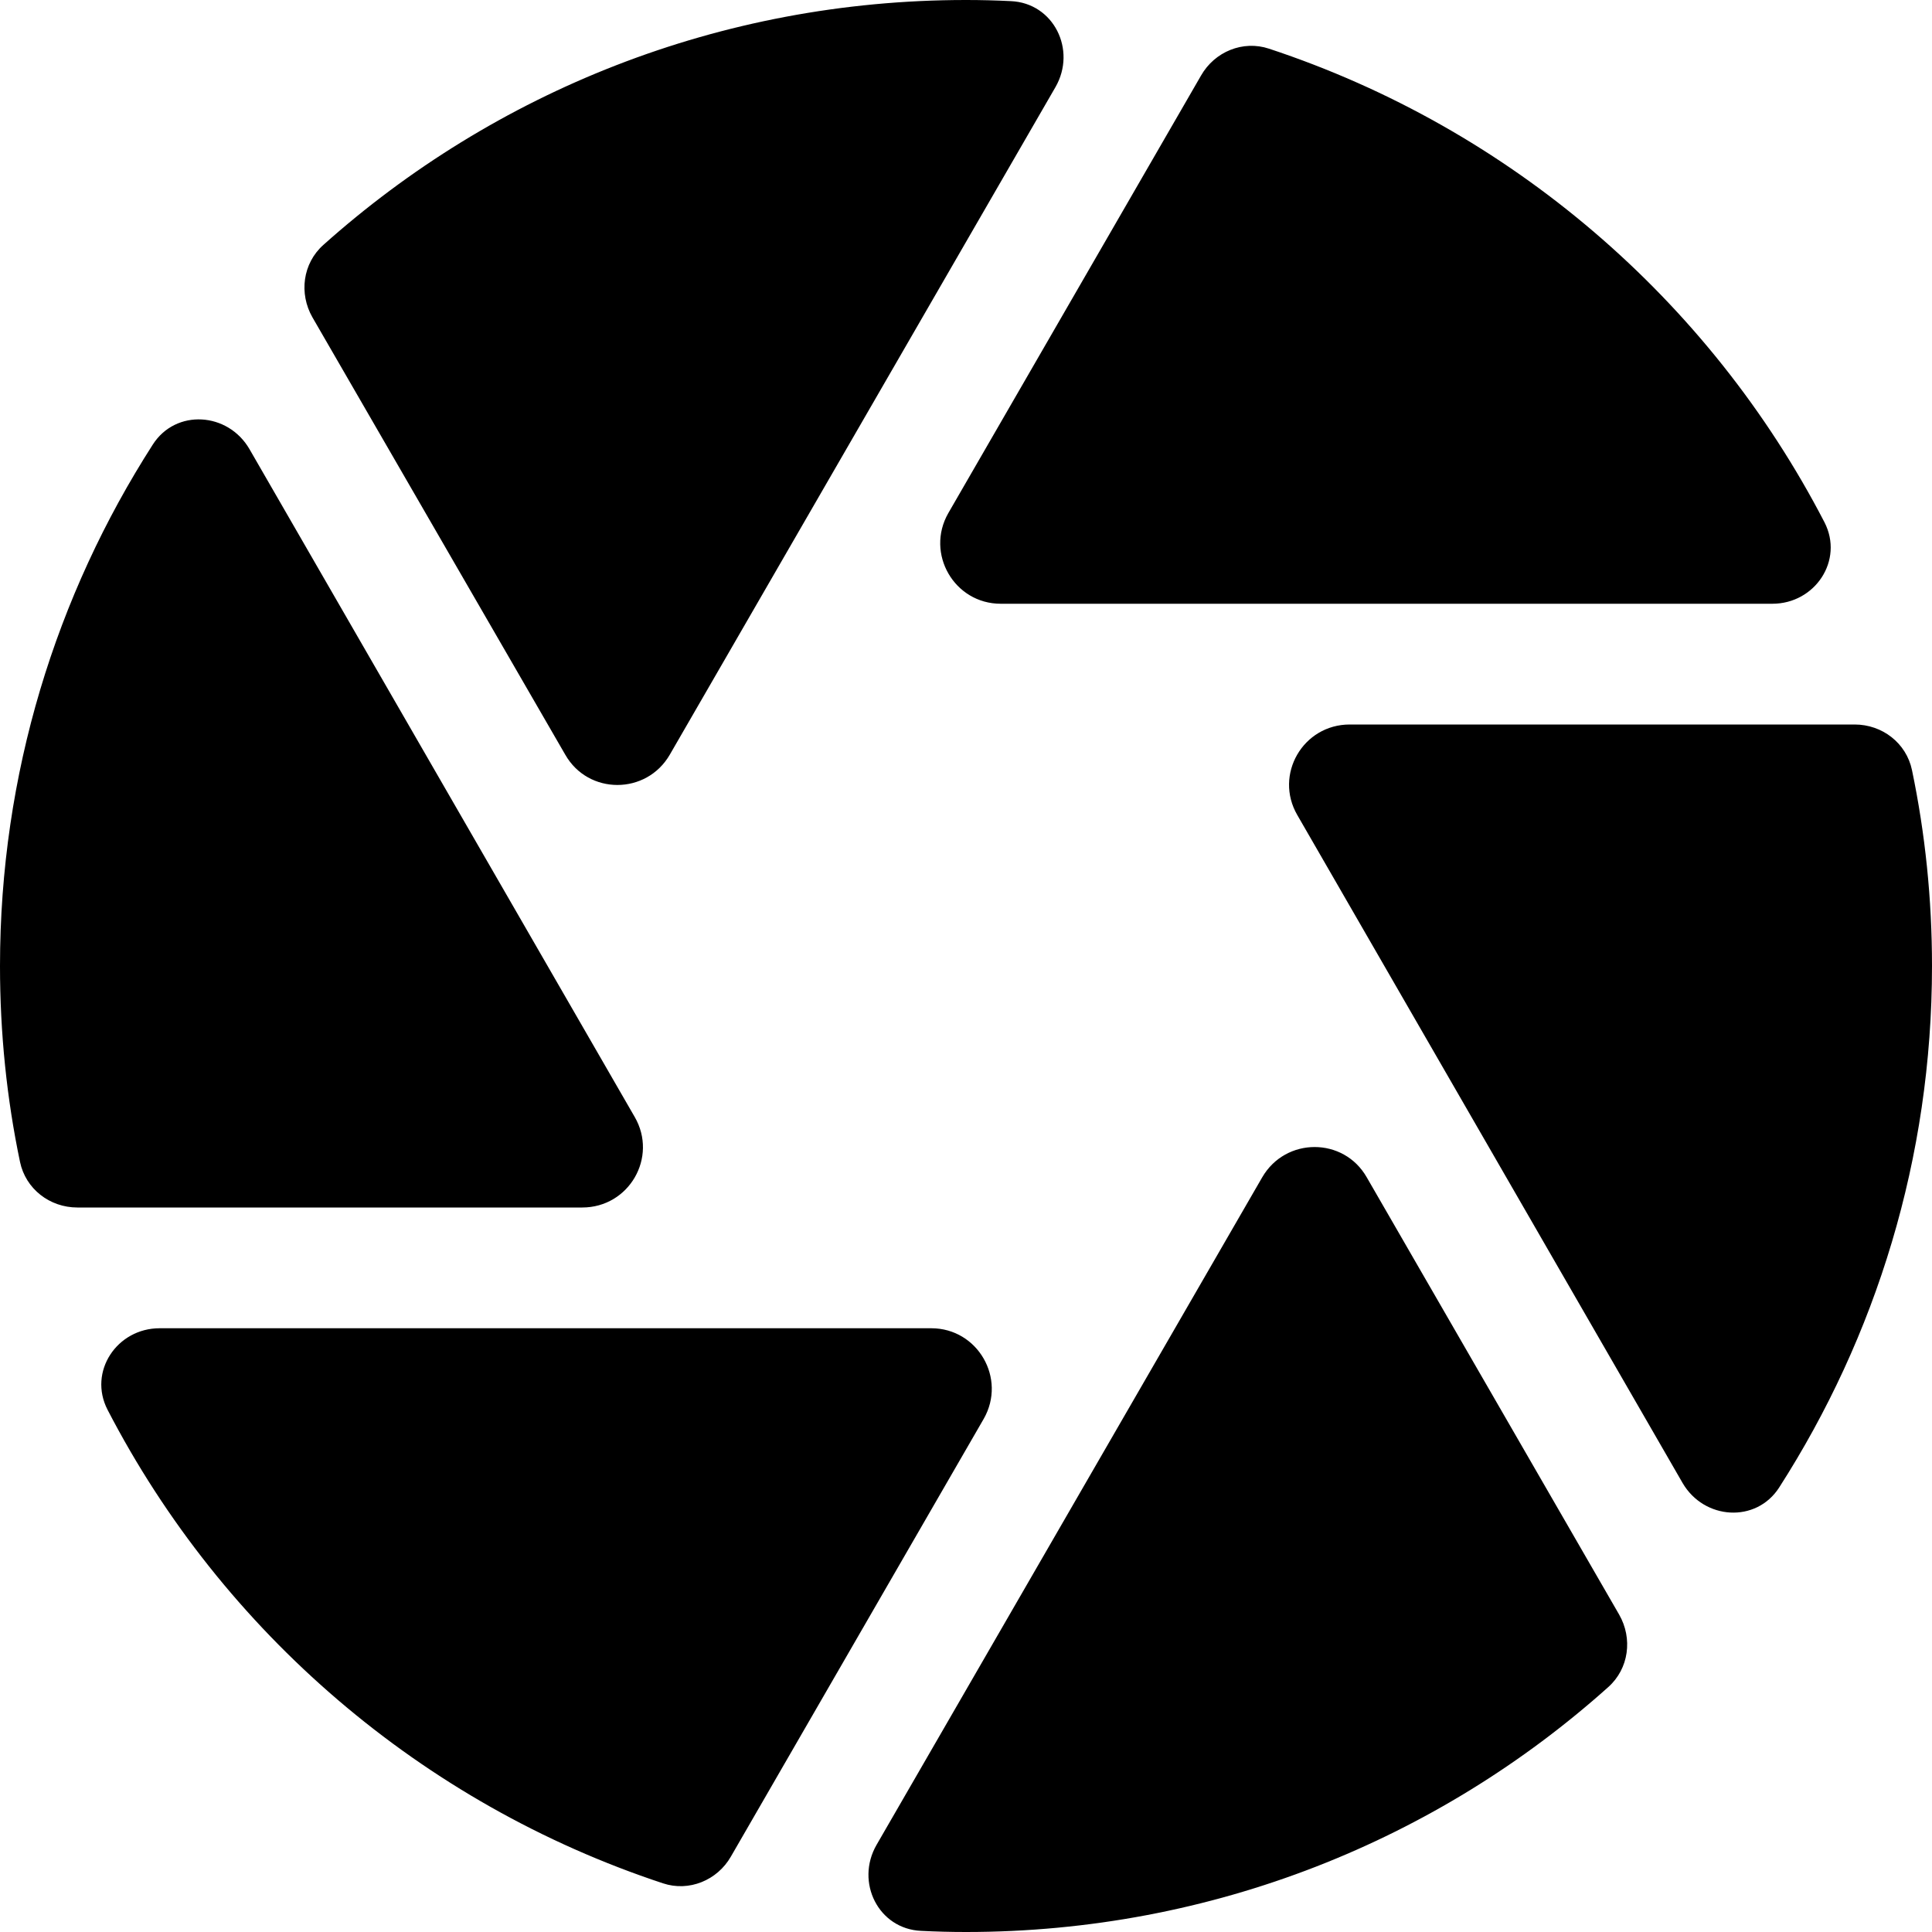 <svg xmlns="http://www.w3.org/2000/svg" viewBox="0 0 512 512"><!--! Font Awesome Pro 6.5.1 by @fontawesome - https://fontawesome.com License - https://fontawesome.com/license (Commercial License) Copyright 2023 Fonticons, Inc. --><path d="M256 0c4 0 7.9 .1 11.9 .3c11.3 .5 17.5 12.9 11.8 22.8L177.5 200c-6.2 10.7-21.6 10.7-27.7 0L82.8 84.1c-3.6-6.3-2.6-14.3 2.9-19.2C130.9 24.5 190.6 0 256 0zM0 256c0-50.9 14.9-98.3 40.5-138.2c6.1-9.5 19.9-8.6 25.6 1.2L168.2 296c6.2 10.7-1.5 24-13.9 24H20.5c-7.3 0-13.7-4.9-15.2-12.1C1.8 291.2 0 273.8 0 256zM193.7 492c-3.6 6.3-11.1 9.4-18 7.1C111.8 478 59 432.5 28.5 373.6C23.3 363.5 31 352 42.3 352H246.8c12.3 0 20 13.3 13.9 24l-67 116zM256 512c-4 0-7.9-.1-11.9-.3c-11.3-.5-17.5-12.9-11.8-22.8L334.5 312c6.2-10.7 21.6-10.7 27.7 0l66.9 115.9c3.6 6.3 2.6 14.3-2.9 19.2C381.1 487.5 321.4 512 256 512zM512 256c0 50.9-14.9 98.3-40.5 138.2c-6.1 9.5-19.9 8.6-25.6-1.2L343.8 216c-6.2-10.7 1.5-24 13.9-24H491.5c7.3 0 13.7 4.9 15.2 12.1c3.5 16.8 5.3 34.1 5.3 51.9zM318.3 20c3.6-6.3 11.1-9.4 18-7.1C400.2 34 453 79.5 483.5 138.4c5.2 10.1-2.5 21.6-13.8 21.6H265.2c-12.3 0-20-13.3-13.9-24l67-116z"/></svg>